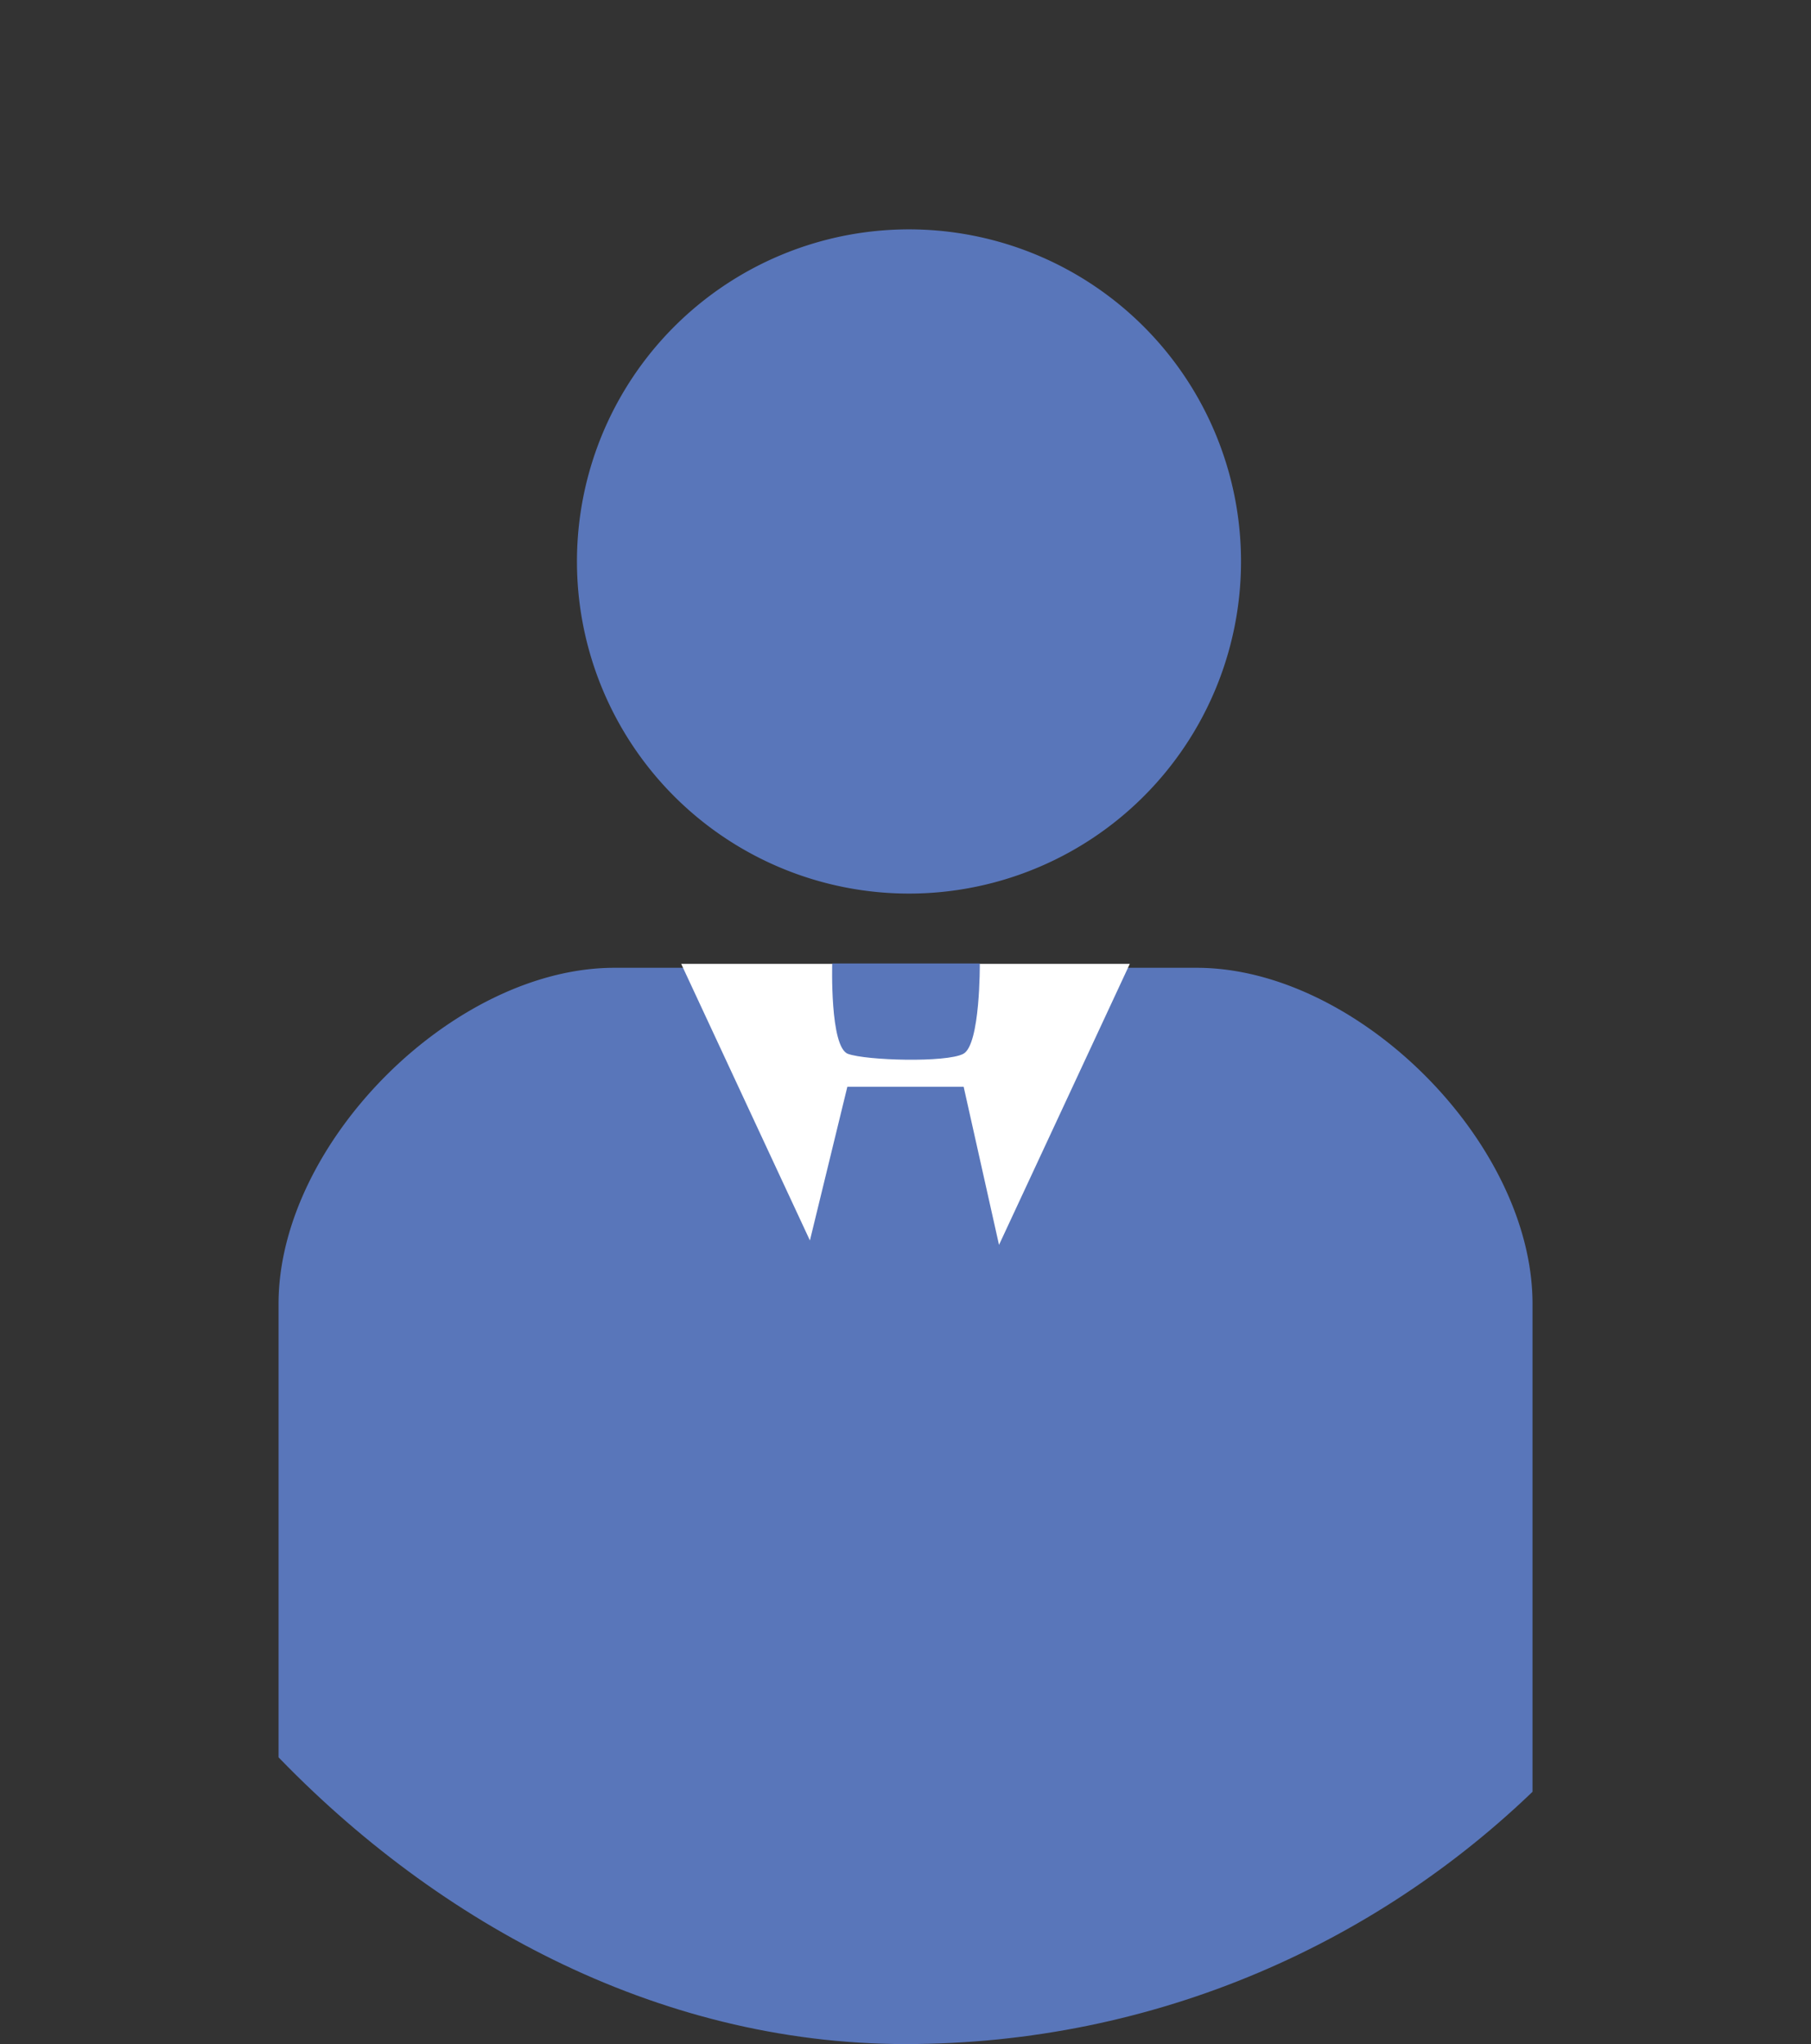 <svg xmlns="http://www.w3.org/2000/svg" width="109" height="123" viewBox="0 0 109 123"><rect x="0" y="0" width="109" height="123" fill="#333333" stroke="none"/><defs><clipPath id="clip-path"><rect id="長方形_4970" data-name="長方形 4970" width="109" height="123" rx="54.5" transform="translate(142.372 3269)" fill="#fff" stroke="#707070" stroke-width="1"/></clipPath></defs><g id="ico_05" transform="translate(-142.372 -3269)" clip-path="url(#clip-path)"><g id="シンプルな人のピクトグラム" transform="translate(-5.806 3277.803)"><path id="パス_45229" data-name="パス 45229" d="M228.26 39.967a19.984 19.984 0 10-19.986-19.981 19.983 19.983 0 0019.986 19.981z" transform="translate(-25.37 5)" fill="#5976ba"/><path id="パス_45230" data-name="パス 45230" d="M220.2 119.275h-35.04c-9.683 0-20.217 10.534-20.217 20.221v67.166a8.765 8.765 0 008.764 8.768h6.119l3.332 57.282a9.331 9.331 0 009.332 9.328h20.381a9.331 9.331 0 009.332-9.328l3.332-57.282h6.119a8.765 8.765 0 008.763-8.768V139.5c.004-9.691-10.531-20.225-20.217-20.225z" transform="translate(0 -69.842)" fill="#5976ba"/><path id="多角形_4" data-name="多角形 4" d="M13.5 0L27 29H0z" transform="rotate(180 108.089 39.099)" fill="#fff"/><path id="パス_45231" data-name="パス 45231" d="M-.91-.023h8.882s.039 4.9-.995 5.438-5.836.4-6.938 0S-.91-.023-.91-.023z" transform="translate(199.178 49.197)" fill="#5976ba"/><path id="パス_45232" data-name="パス 45232" d="M0 0h7l5.593 25H-6.091z" transform="translate(199.178 56.592)" fill="#5976ba"/></g></g></svg>